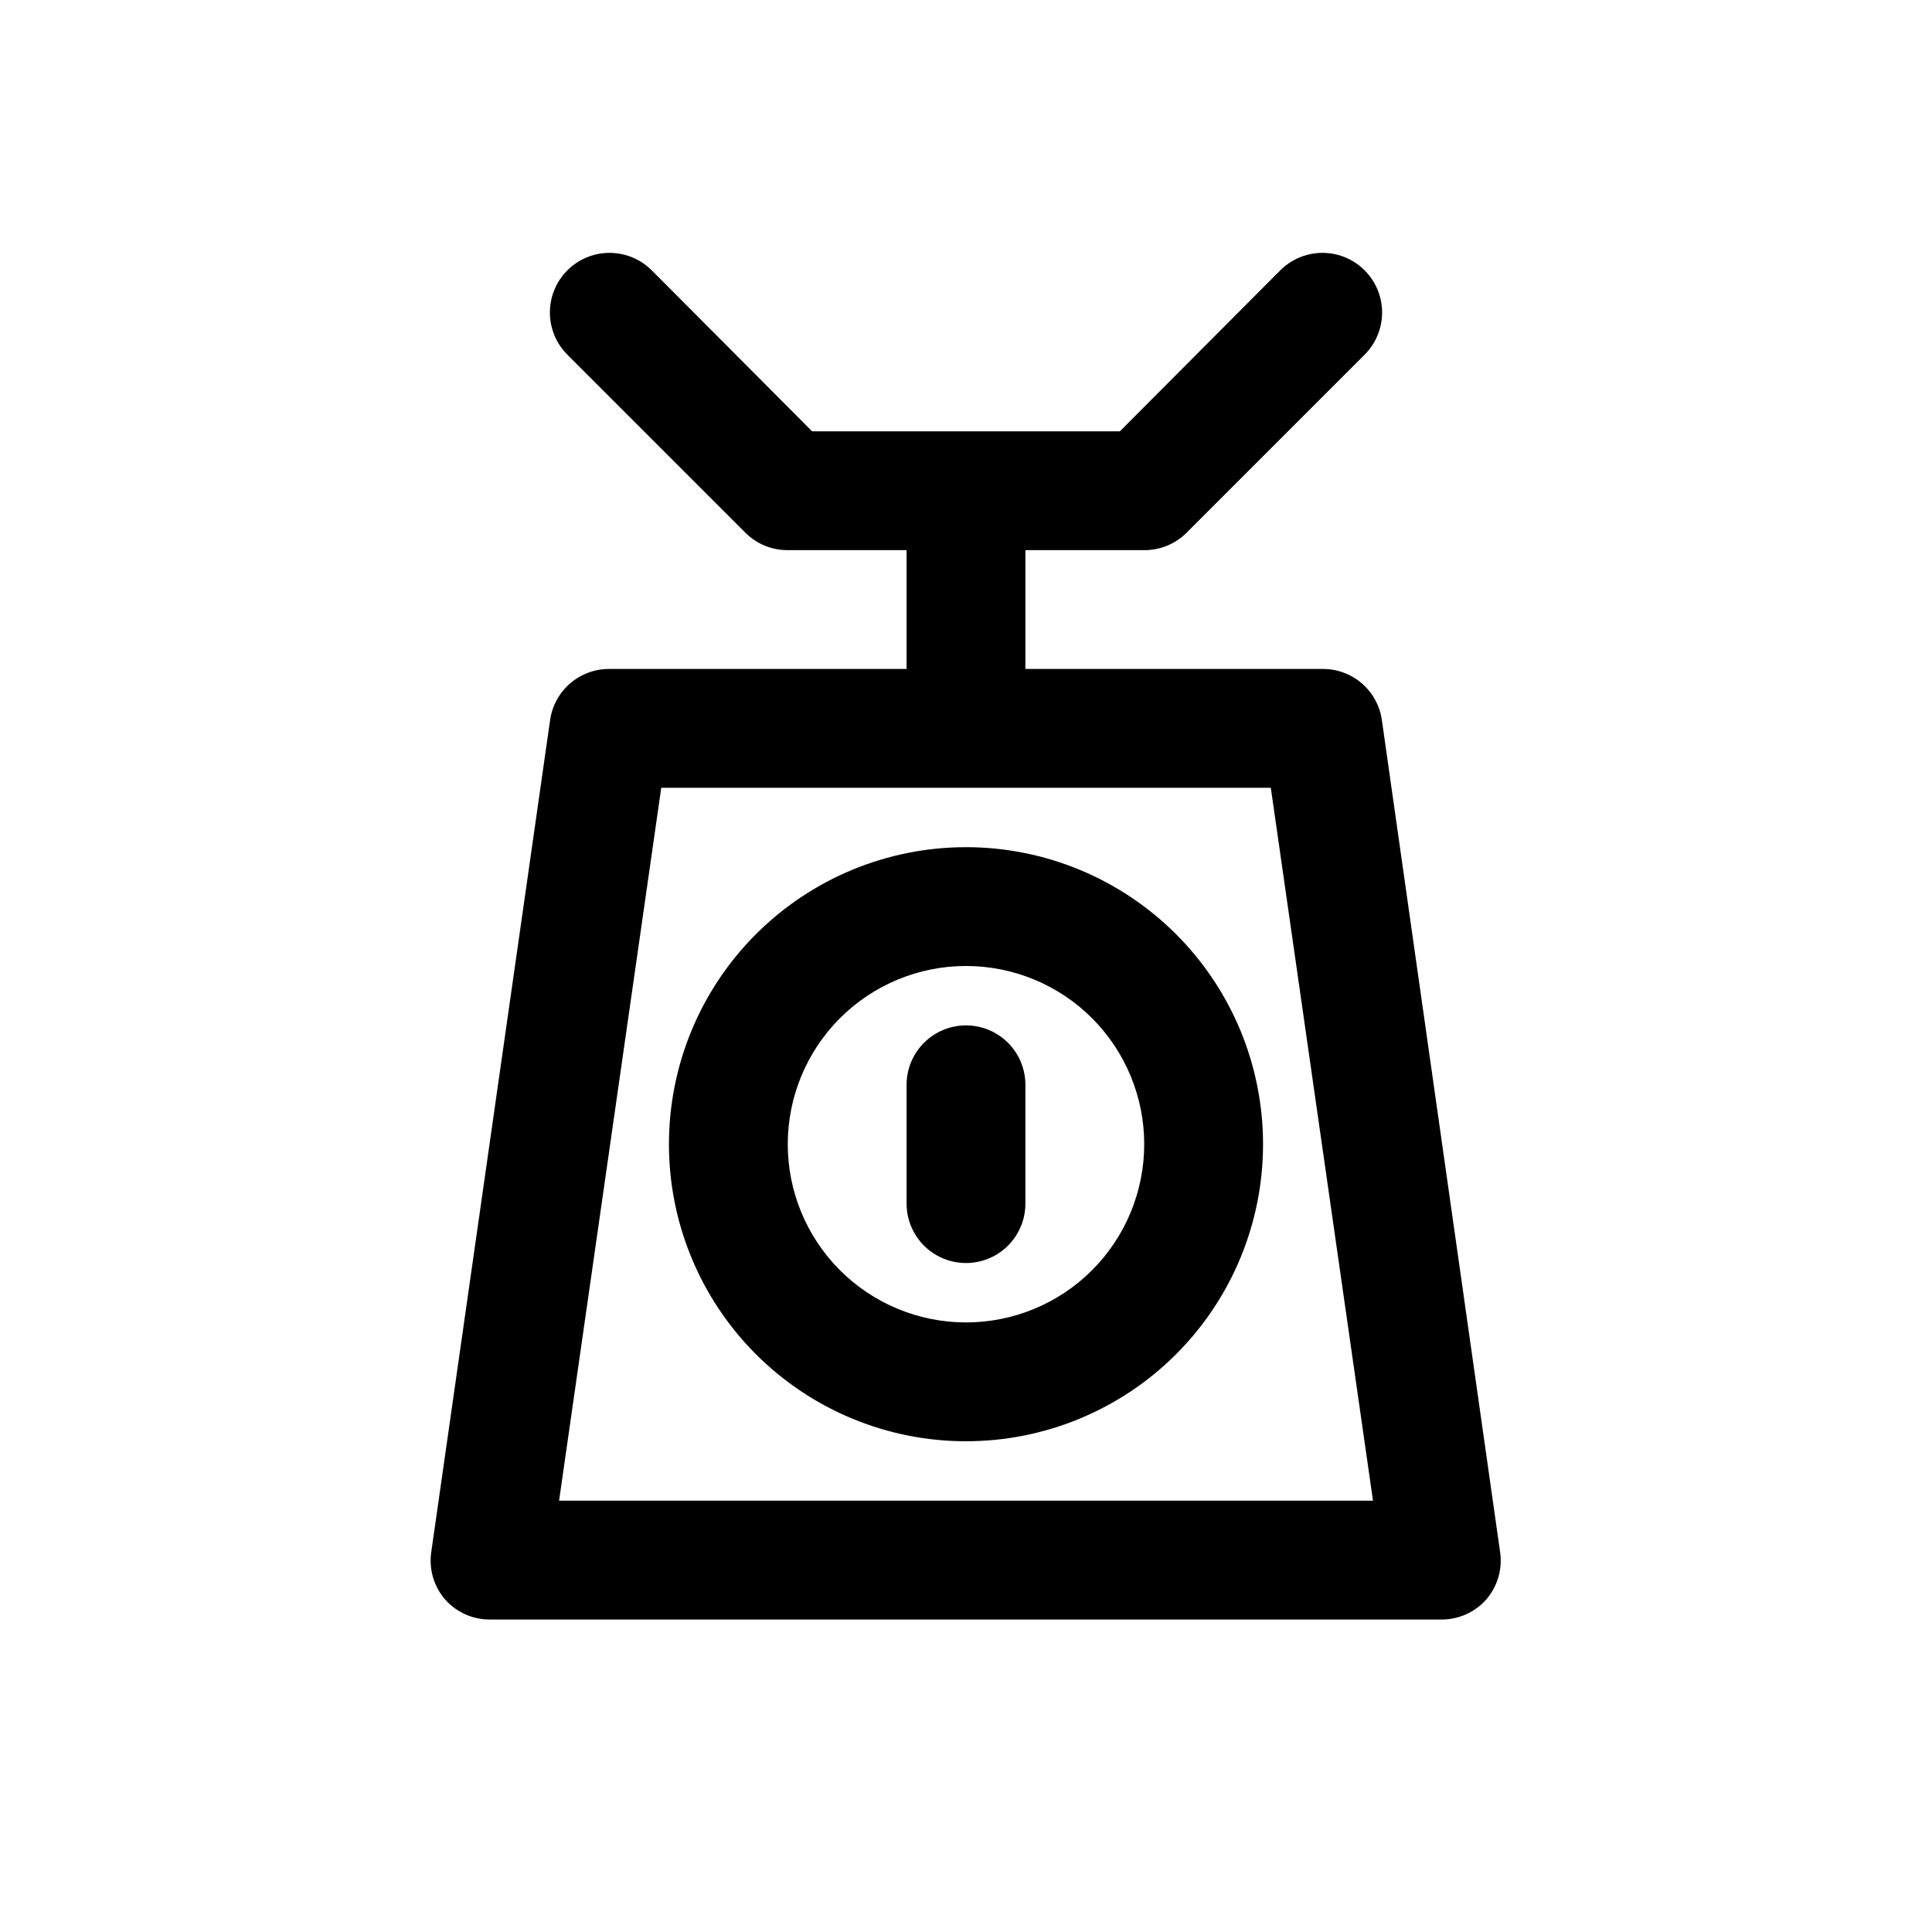 <?xml version="1.0" encoding="UTF-8"?>
<!-- Uploaded to: SVG Repo, www.svgrepo.com, Generator: SVG Repo Mixer Tools -->
<svg fill="#000000" width="800px" height="800px" version="1.1" viewBox="144 144 512 512" xmlns="http://www.w3.org/2000/svg">
 <g>
  <path d="m510.21 334.82c-0.535-3.781-2.426-7.242-5.324-9.73-2.894-2.492-6.602-3.844-10.422-3.809h-78.719v-31.488h31.488c4.184 0.023 8.207-1.617 11.18-4.566l47.23-47.23c3.992-3.992 5.555-9.812 4.094-15.27-1.465-5.457-5.727-9.715-11.18-11.18-5.457-1.461-11.277 0.098-15.27 4.094l-42.508 42.664h-81.555l-42.508-42.668-0.004 0.004c-3.992-3.996-9.812-5.555-15.27-4.094-5.453 1.465-9.715 5.723-11.176 11.18-1.465 5.457 0.098 11.277 4.09 15.27l47.23 47.23h0.004c2.969 2.949 6.992 4.59 11.176 4.566h31.488v31.488h-78.719c-3.82-0.035-7.523 1.316-10.422 3.809-2.894 2.488-4.789 5.949-5.324 9.73l-31.488 220.42c-0.68 4.527 0.641 9.121 3.621 12.594 3.059 3.484 7.492 5.441 12.125 5.356h251.9c4.578 0.039 8.945-1.914 11.969-5.356 2.977-3.473 4.301-8.066 3.621-12.594zm-218.05 206.88 27.078-188.93h161.54l27.078 188.93z"/>
  <path d="m400 368.51c-20.879 0-40.902 8.293-55.664 23.055-14.766 14.762-23.059 34.785-23.059 55.664 0 20.879 8.293 40.902 23.059 55.664 14.762 14.762 34.785 23.055 55.664 23.055 20.875 0 40.898-8.293 55.664-23.055 14.762-14.762 23.055-34.785 23.055-55.664 0-20.879-8.293-40.902-23.055-55.664-14.766-14.762-34.789-23.055-55.664-23.055zm0 125.95v-0.004c-12.527 0-24.543-4.973-33.398-13.832-8.859-8.859-13.836-20.871-13.836-33.398 0-12.527 4.977-24.539 13.836-33.398 8.855-8.855 20.871-13.832 33.398-13.832 12.523 0 24.539 4.977 33.398 13.832 8.855 8.859 13.832 20.871 13.832 33.398 0 12.527-4.977 24.539-13.832 33.398-8.859 8.859-20.875 13.832-33.398 13.832z"/>
  <path d="m400 415.74c-4.176 0-8.18 1.66-11.133 4.613-2.953 2.949-4.613 6.957-4.613 11.133v31.488c0 5.621 3 10.82 7.871 13.633s10.875 2.812 15.746 0 7.871-8.012 7.871-13.633v-31.488c0-4.176-1.66-8.184-4.609-11.133-2.953-2.953-6.957-4.613-11.133-4.613z"/>
 </g>
</svg>